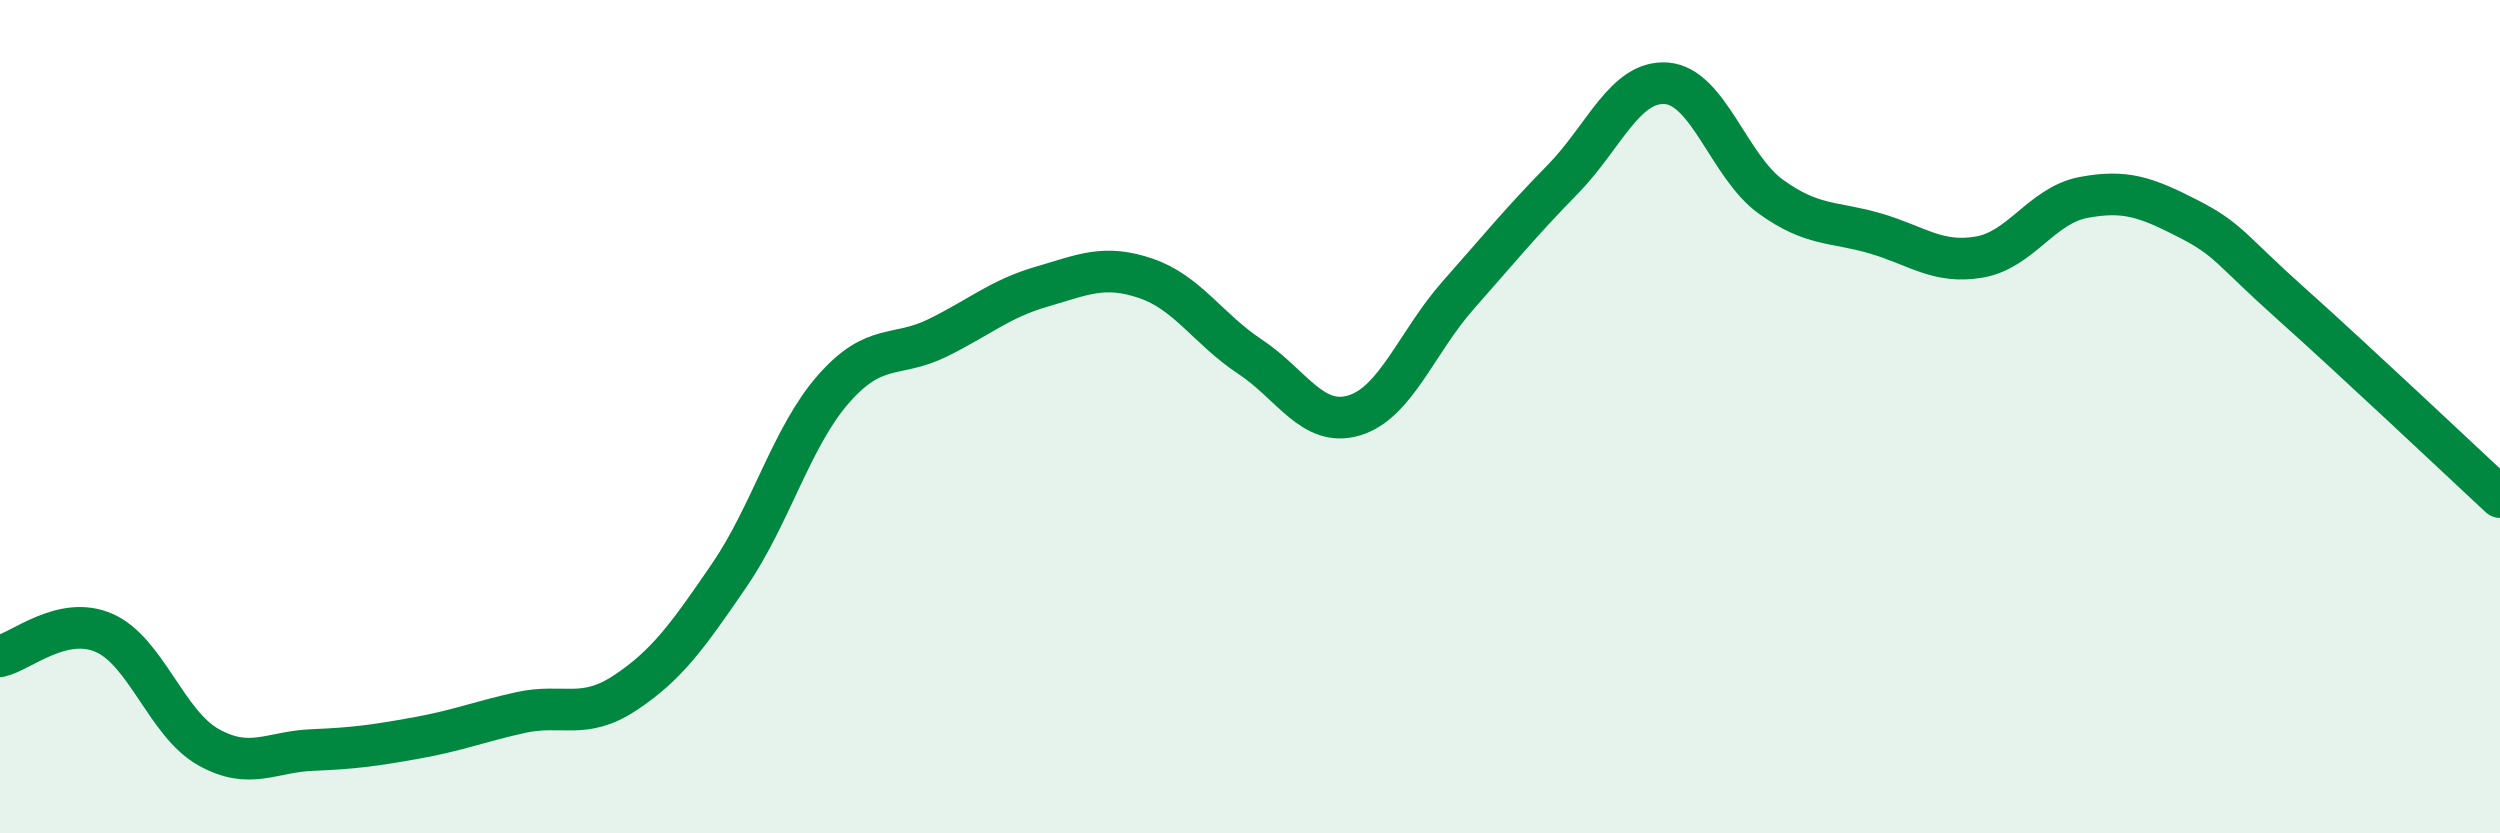 
    <svg width="60" height="20" viewBox="0 0 60 20" xmlns="http://www.w3.org/2000/svg">
      <path
        d="M 0,15.75 C 0.5,15.64 1.5,14.75 2.5,15.19 C 3.5,15.63 4,17.37 5,17.93 C 6,18.49 6.5,18.04 7.5,18 C 8.5,17.96 9,17.89 10,17.71 C 11,17.53 11.5,17.32 12.5,17.1 C 13.5,16.88 14,17.29 15,16.63 C 16,15.97 16.5,15.27 17.5,13.81 C 18.5,12.35 19,10.48 20,9.34 C 21,8.2 21.5,8.6 22.5,8.11 C 23.5,7.62 24,7.17 25,6.88 C 26,6.59 26.5,6.34 27.5,6.68 C 28.5,7.02 29,7.9 30,8.56 C 31,9.22 31.5,10.27 32.5,9.97 C 33.5,9.67 34,8.21 35,7.08 C 36,5.95 36.5,5.33 37.5,4.31 C 38.5,3.29 39,1.92 40,2 C 41,2.08 41.5,4 42.5,4.72 C 43.5,5.44 44,5.31 45,5.6 C 46,5.89 46.5,6.34 47.5,6.17 C 48.5,6 49,4.93 50,4.74 C 51,4.55 51.5,4.73 52.5,5.24 C 53.5,5.75 53.5,5.96 55,7.3 C 56.5,8.64 59,11 60,11.93L60 20L0 20Z"
        fill="#008740"
        opacity="0.1"
        stroke-linecap="round"
        stroke-linejoin="round"
      />
      <path
        d="M 0,15.75 C 0.5,15.64 1.5,14.75 2.5,15.19 C 3.5,15.63 4,17.37 5,17.93 C 6,18.49 6.5,18.04 7.5,18 C 8.5,17.96 9,17.89 10,17.71 C 11,17.53 11.5,17.32 12.5,17.1 C 13.5,16.88 14,17.29 15,16.63 C 16,15.97 16.5,15.27 17.5,13.81 C 18.5,12.35 19,10.48 20,9.34 C 21,8.2 21.5,8.6 22.5,8.11 C 23.5,7.62 24,7.17 25,6.88 C 26,6.59 26.5,6.34 27.5,6.68 C 28.5,7.02 29,7.9 30,8.56 C 31,9.22 31.5,10.27 32.5,9.97 C 33.5,9.67 34,8.21 35,7.08 C 36,5.95 36.5,5.33 37.5,4.31 C 38.5,3.29 39,1.92 40,2 C 41,2.08 41.5,4 42.5,4.72 C 43.5,5.44 44,5.31 45,5.6 C 46,5.89 46.5,6.34 47.5,6.17 C 48.5,6 49,4.93 50,4.74 C 51,4.55 51.5,4.73 52.5,5.24 C 53.5,5.75 53.5,5.96 55,7.3 C 56.5,8.64 59,11 60,11.93"
        stroke="#008740"
        stroke-width="1"
        fill="none"
        stroke-linecap="round"
        stroke-linejoin="round"
      />
    </svg>
  
